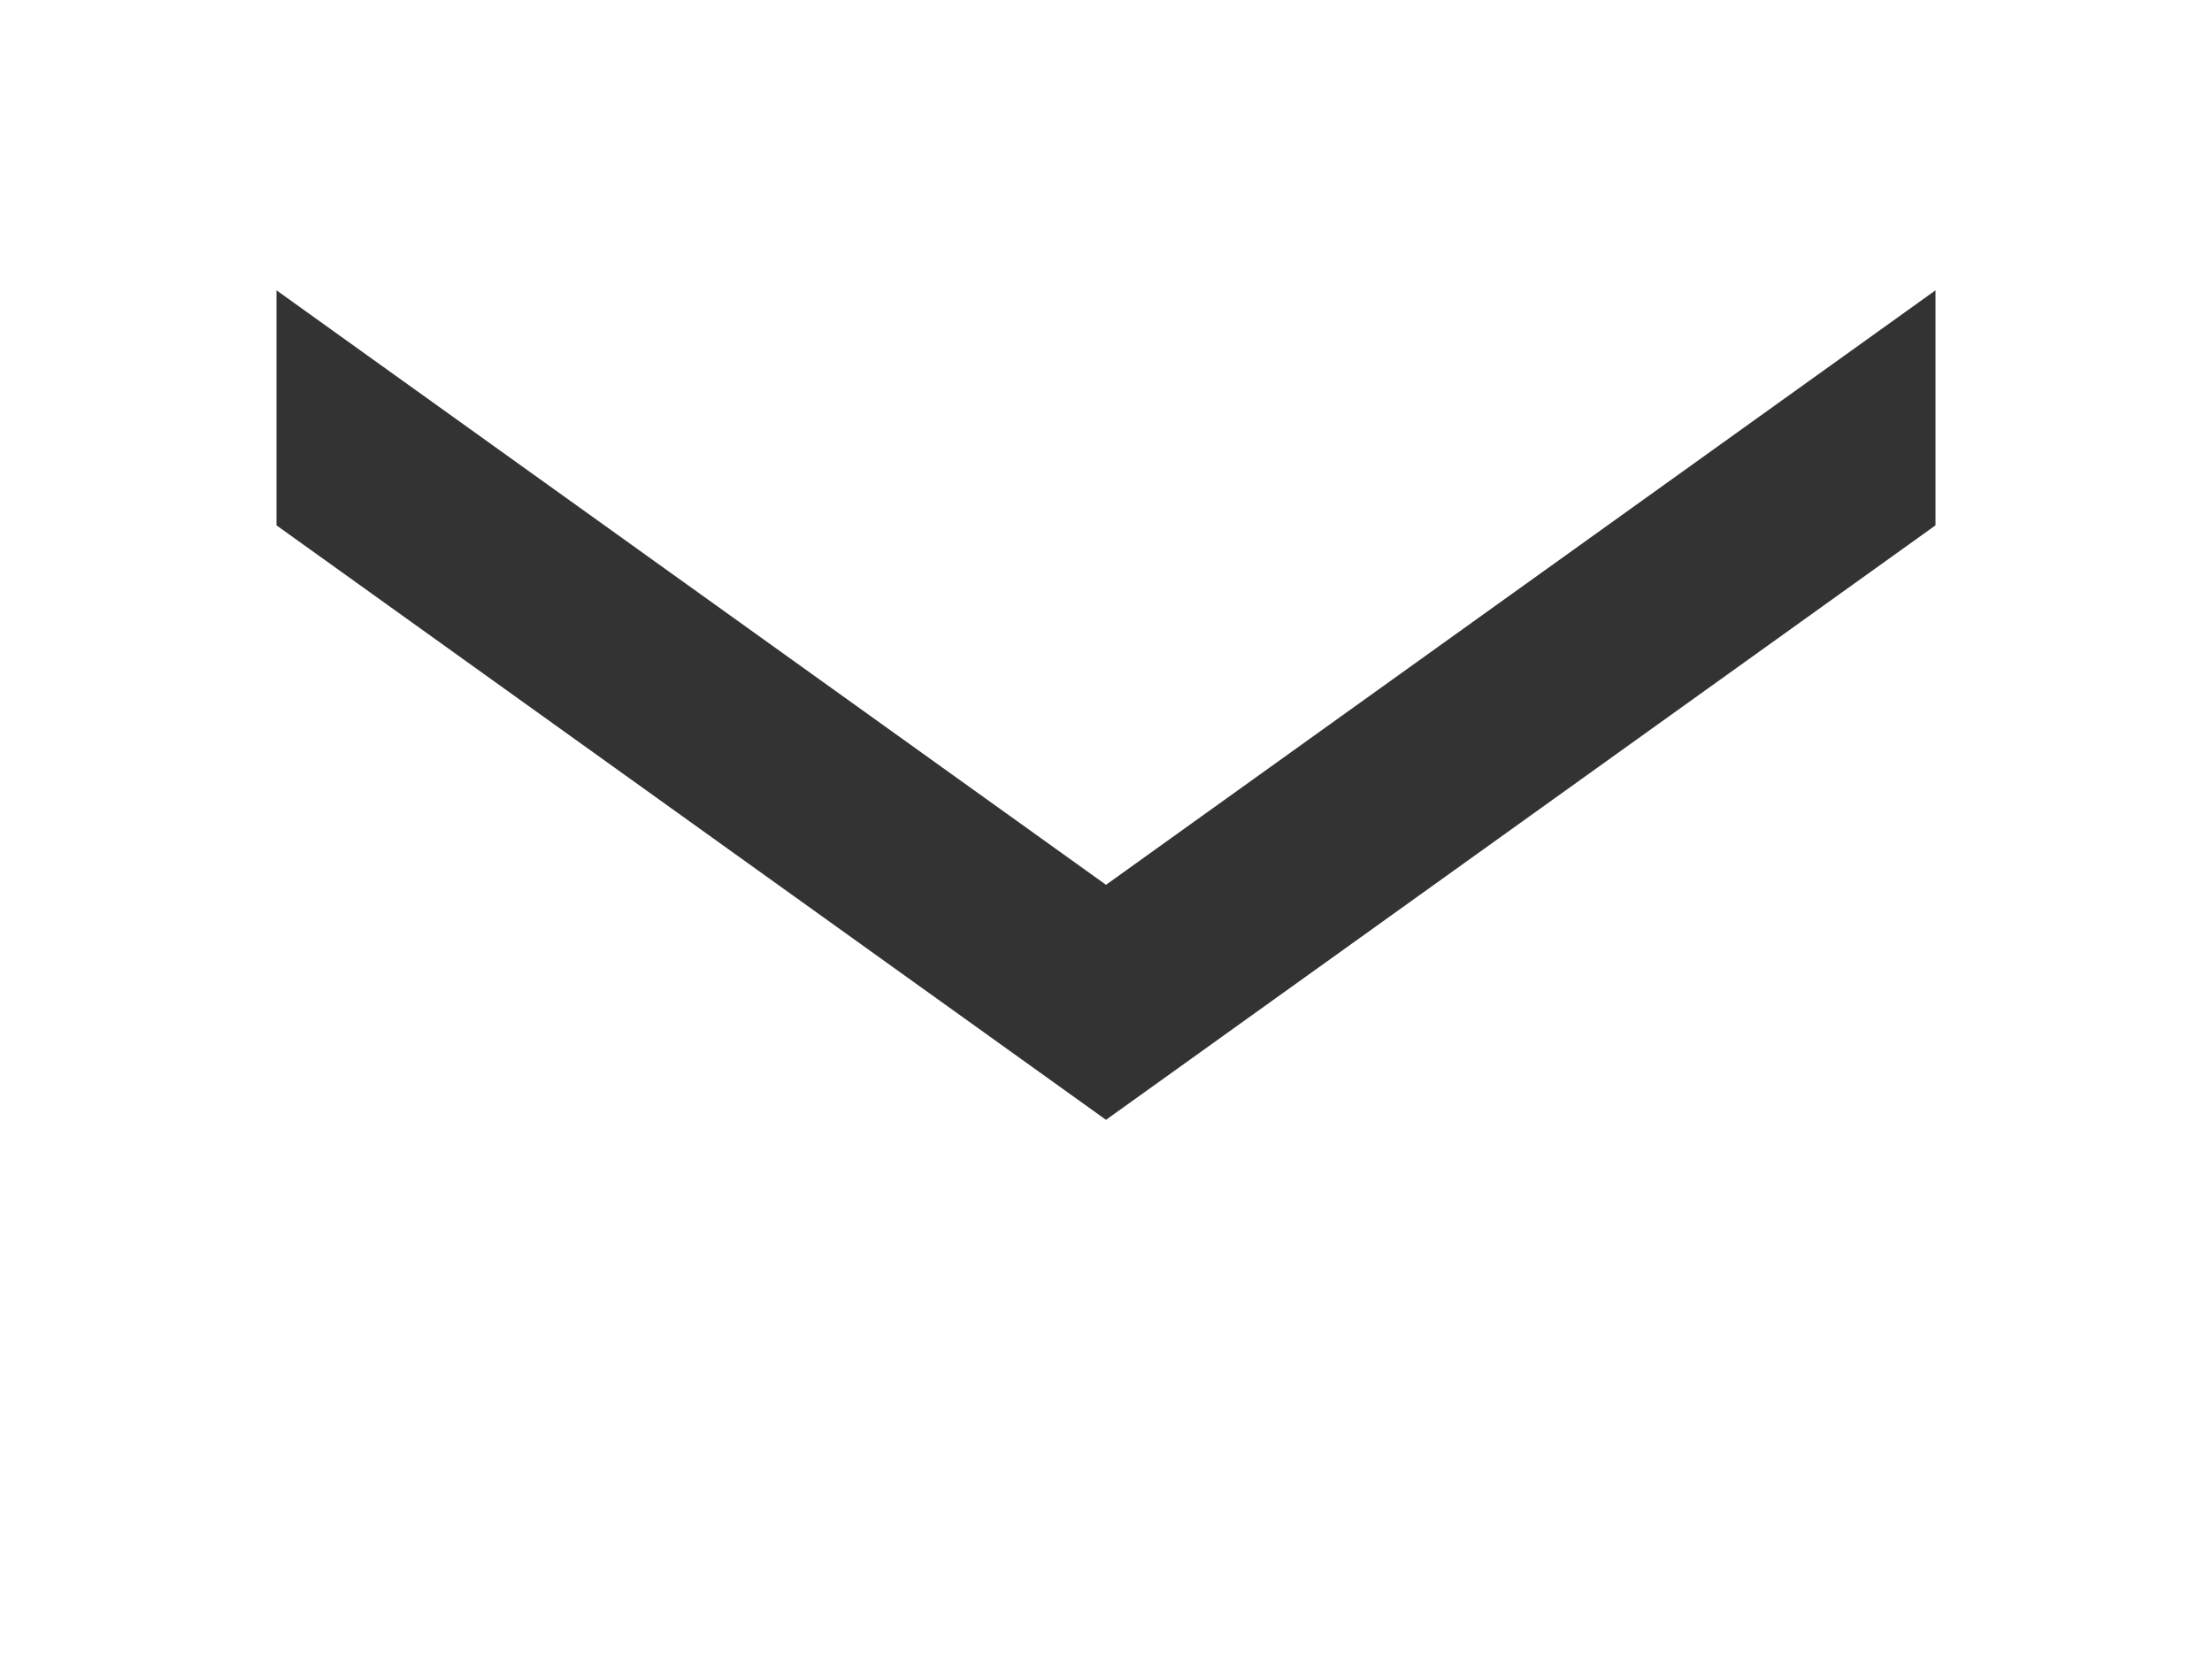 <svg width="16" height="12" viewBox="0 0 16 12" fill="none" xmlns="http://www.w3.org/2000/svg">
<rect x="0" y="0" width="16" height="12" fill="#333333" stroke="none"/>
<path d="M0 0V12H16V0H0ZM14 2.6V3.3V3.8L8 8.1L2 3.8V3.3V2.6V2.1L8 6.4L14 2.1V2.6Z" fill="white"/>
</svg>
